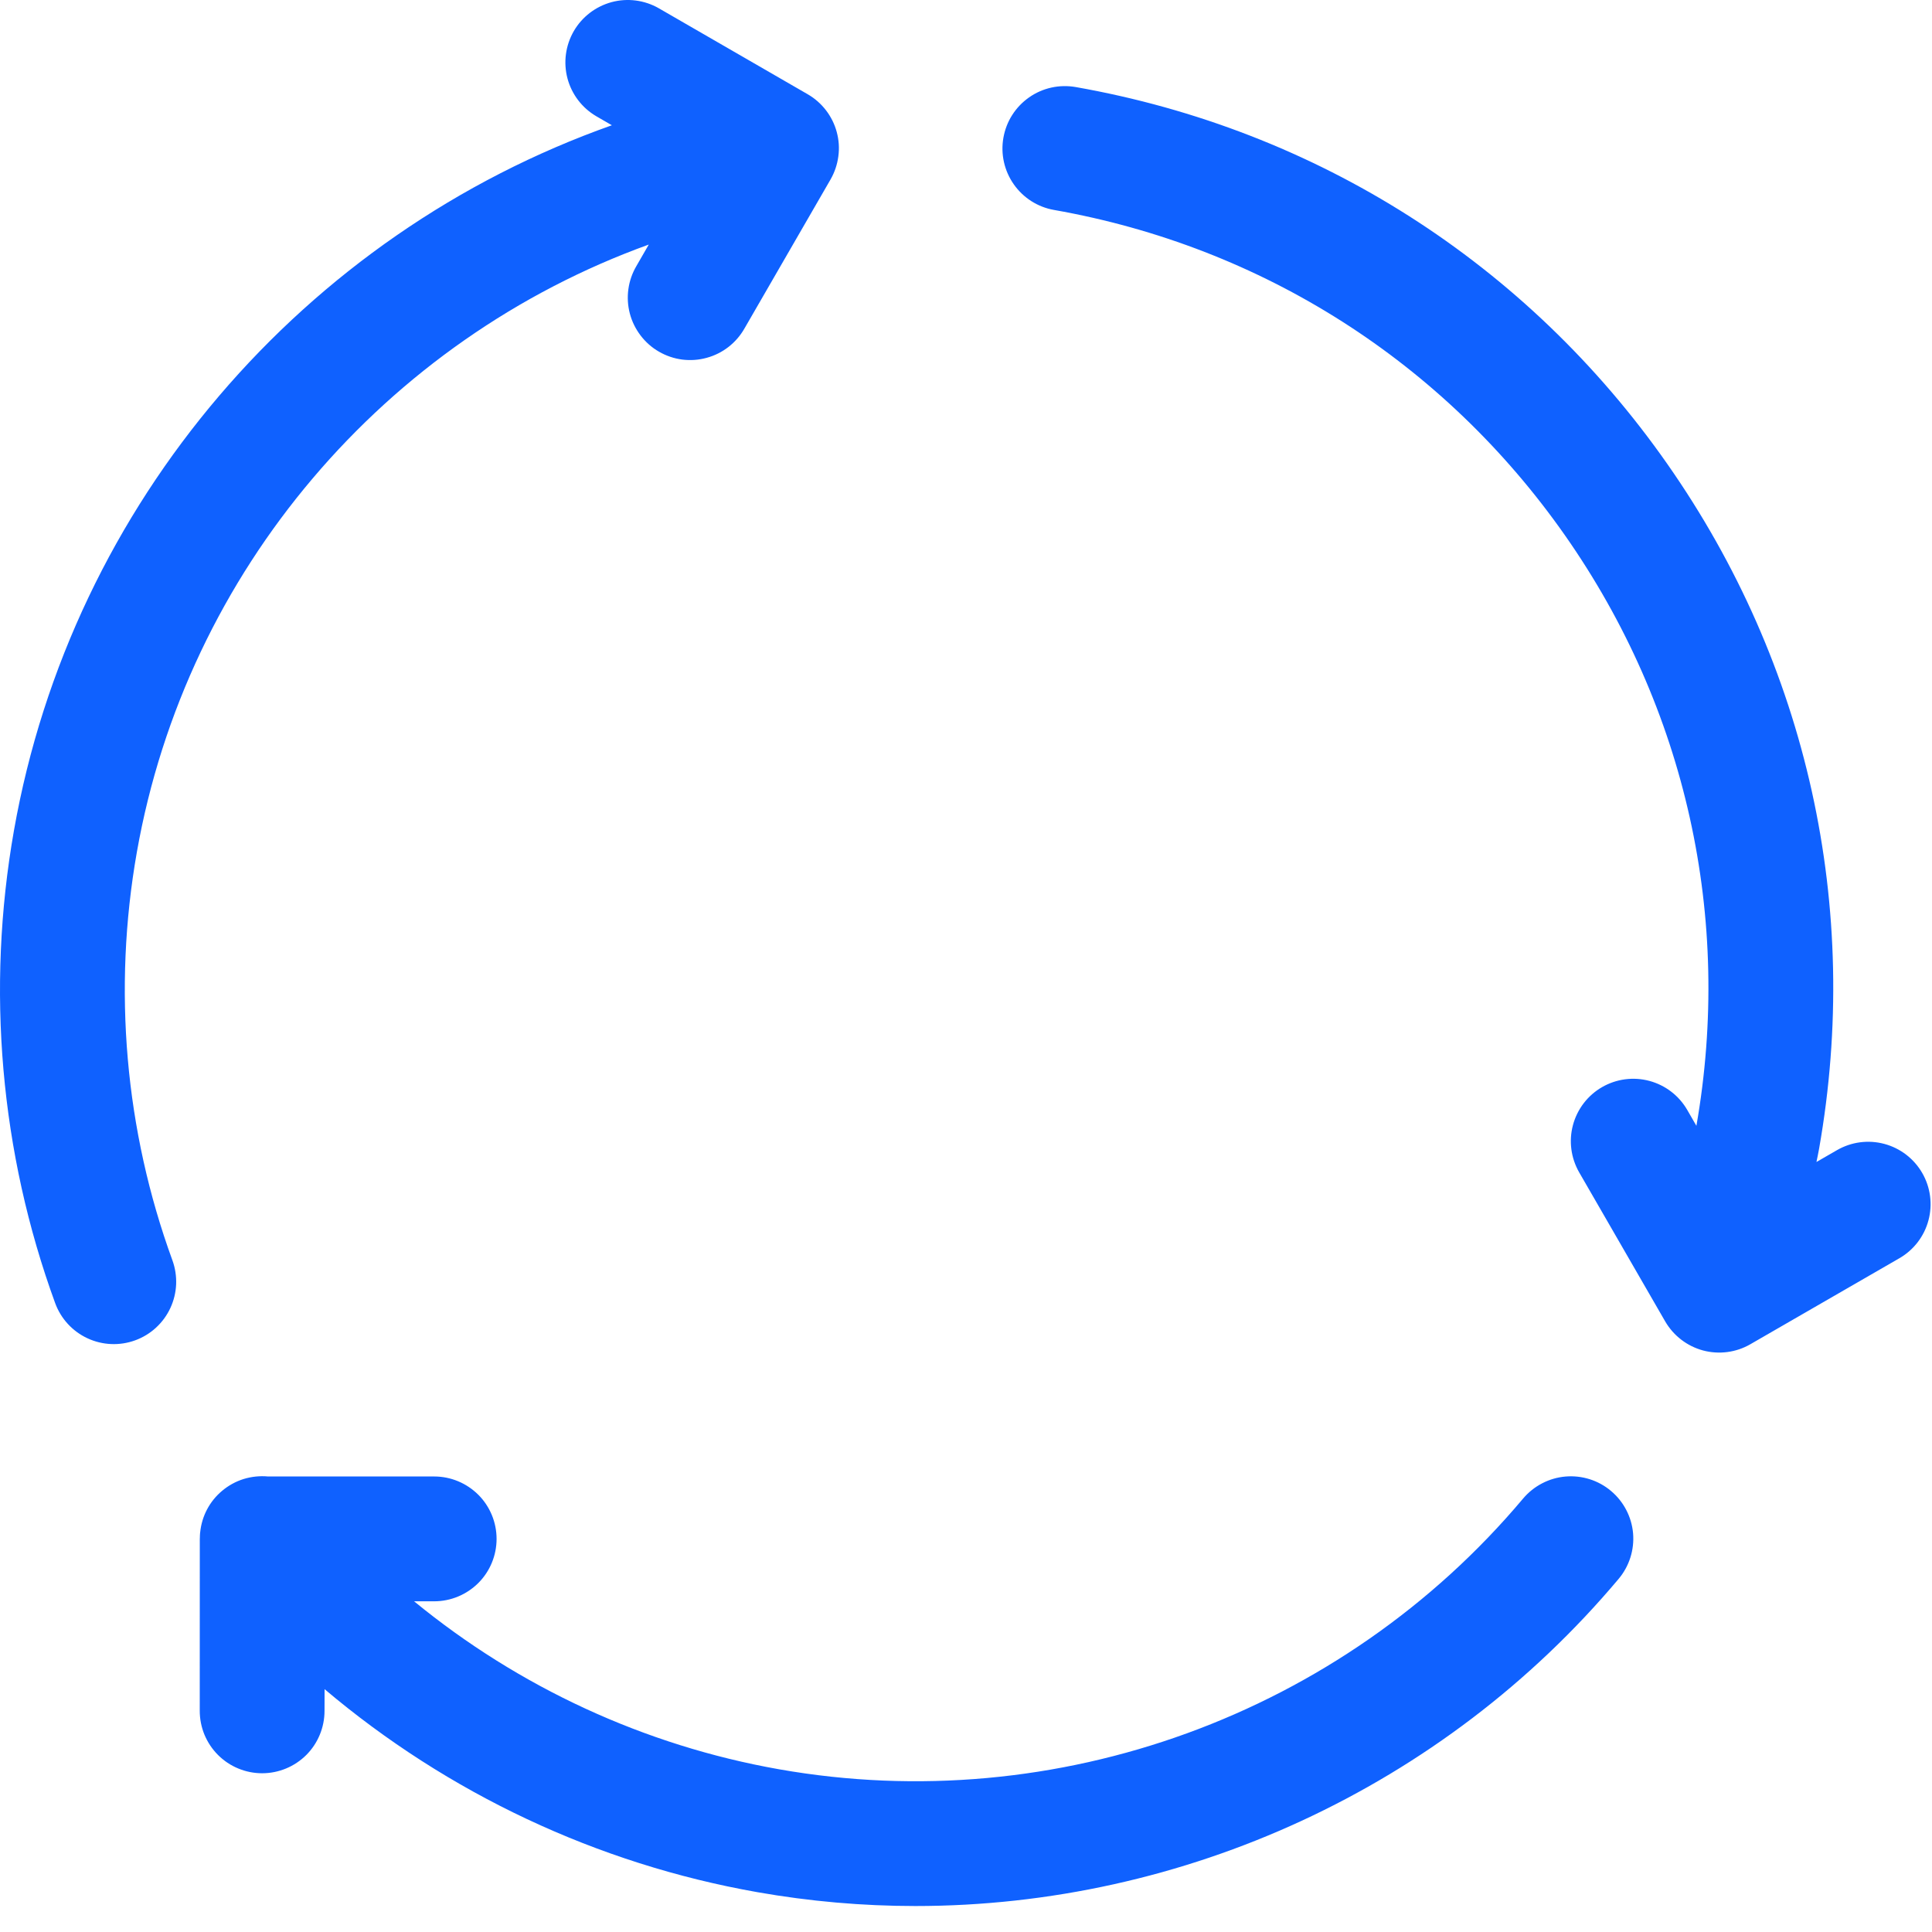 <svg xmlns="http://www.w3.org/2000/svg" fill="none" viewBox="0 0 36 36" height="36" width="36">
<g id="Vector">
<path fill="#0F61FF" d="M2.55 15.879C3.476 10.628 7.183 6.329 12.089 4.557L11.859 4.956C11.781 5.089 11.73 5.235 11.709 5.387C11.688 5.539 11.697 5.694 11.736 5.842C11.775 5.991 11.844 6.13 11.937 6.252C12.03 6.374 12.146 6.477 12.279 6.553C12.412 6.63 12.559 6.68 12.711 6.7C12.864 6.719 13.018 6.709 13.166 6.668C13.315 6.628 13.453 6.559 13.574 6.465C13.696 6.37 13.797 6.253 13.873 6.119L15.476 3.344C15.552 3.212 15.601 3.066 15.621 2.915C15.642 2.763 15.632 2.61 15.592 2.462C15.553 2.315 15.484 2.176 15.391 2.055C15.298 1.934 15.182 1.832 15.05 1.756L12.274 0.153C12.008 0.001 11.691 -0.04 11.395 0.04C11.098 0.121 10.845 0.315 10.691 0.581C10.538 0.847 10.495 1.163 10.574 1.461C10.653 1.758 10.846 2.011 11.111 2.166L11.401 2.334C5.672 4.362 1.338 9.362 0.26 15.475C-0.261 18.43 0.004 21.475 1.028 24.282C1.134 24.571 1.35 24.807 1.63 24.937C1.909 25.067 2.229 25.081 2.519 24.975C2.662 24.923 2.794 24.843 2.906 24.74C3.019 24.636 3.11 24.512 3.174 24.374C3.239 24.235 3.275 24.085 3.282 23.933C3.288 23.78 3.265 23.628 3.213 23.485C2.329 21.062 2.1 18.432 2.55 15.879ZM30.019 27.782C29.902 27.683 29.767 27.609 29.622 27.563C29.476 27.517 29.323 27.5 29.171 27.513C29.019 27.526 28.871 27.569 28.735 27.64C28.6 27.71 28.48 27.806 28.381 27.923C24.999 31.947 19.687 33.881 14.517 32.968C12.007 32.525 9.665 31.437 7.716 29.838H8.09C8.399 29.838 8.694 29.715 8.913 29.497C9.131 29.279 9.253 28.983 9.253 28.675C9.253 28.367 9.131 28.071 8.913 27.853C8.694 27.635 8.399 27.512 8.09 27.512H4.995C4.842 27.498 4.687 27.514 4.54 27.559C4.393 27.605 4.257 27.68 4.139 27.779C3.906 27.973 3.76 28.251 3.73 28.553L3.729 28.556V28.557C3.726 28.59 3.724 28.624 3.724 28.657C3.724 28.663 3.723 28.669 3.723 28.674L3.722 31.879C3.722 32.032 3.752 32.183 3.81 32.324C3.869 32.465 3.954 32.593 4.062 32.701C4.17 32.809 4.298 32.895 4.439 32.953C4.58 33.012 4.732 33.042 4.884 33.042H4.885C5.193 33.042 5.489 32.919 5.707 32.702C5.925 32.484 6.047 32.188 6.047 31.88L6.048 31.475C8.341 33.414 11.124 34.731 14.113 35.258C15.085 35.429 16.07 35.516 17.057 35.516C22.052 35.516 26.888 33.313 30.161 29.42C30.36 29.183 30.456 28.878 30.43 28.571C30.403 28.264 30.255 27.98 30.019 27.782ZM35.818 21.857C35.664 21.59 35.41 21.395 35.112 21.315C34.814 21.235 34.497 21.277 34.23 21.431L33.847 21.652C33.863 21.57 33.882 21.488 33.896 21.405C34.688 16.913 33.684 12.381 31.067 8.644C28.451 4.907 24.536 2.414 20.044 1.622C19.893 1.596 19.739 1.599 19.59 1.632C19.441 1.665 19.3 1.727 19.175 1.815C19.05 1.903 18.943 2.014 18.861 2.143C18.779 2.271 18.724 2.415 18.697 2.566C18.643 2.869 18.713 3.182 18.89 3.434C19.067 3.687 19.337 3.859 19.64 3.912C23.52 4.596 26.902 6.75 29.163 9.978C31.418 13.199 32.287 17.105 31.61 20.978L31.44 20.683C31.286 20.416 31.032 20.221 30.734 20.141C30.436 20.061 30.119 20.103 29.852 20.257C29.585 20.411 29.39 20.665 29.31 20.963C29.23 21.261 29.272 21.578 29.426 21.846L31.028 24.622C31.183 24.889 31.437 25.084 31.734 25.164C32.032 25.243 32.35 25.202 32.617 25.047L35.393 23.445C35.66 23.291 35.855 23.037 35.934 22.739C36.014 22.441 35.972 22.124 35.818 21.857Z" id="Vector_2"></path>
</g>
</svg>
